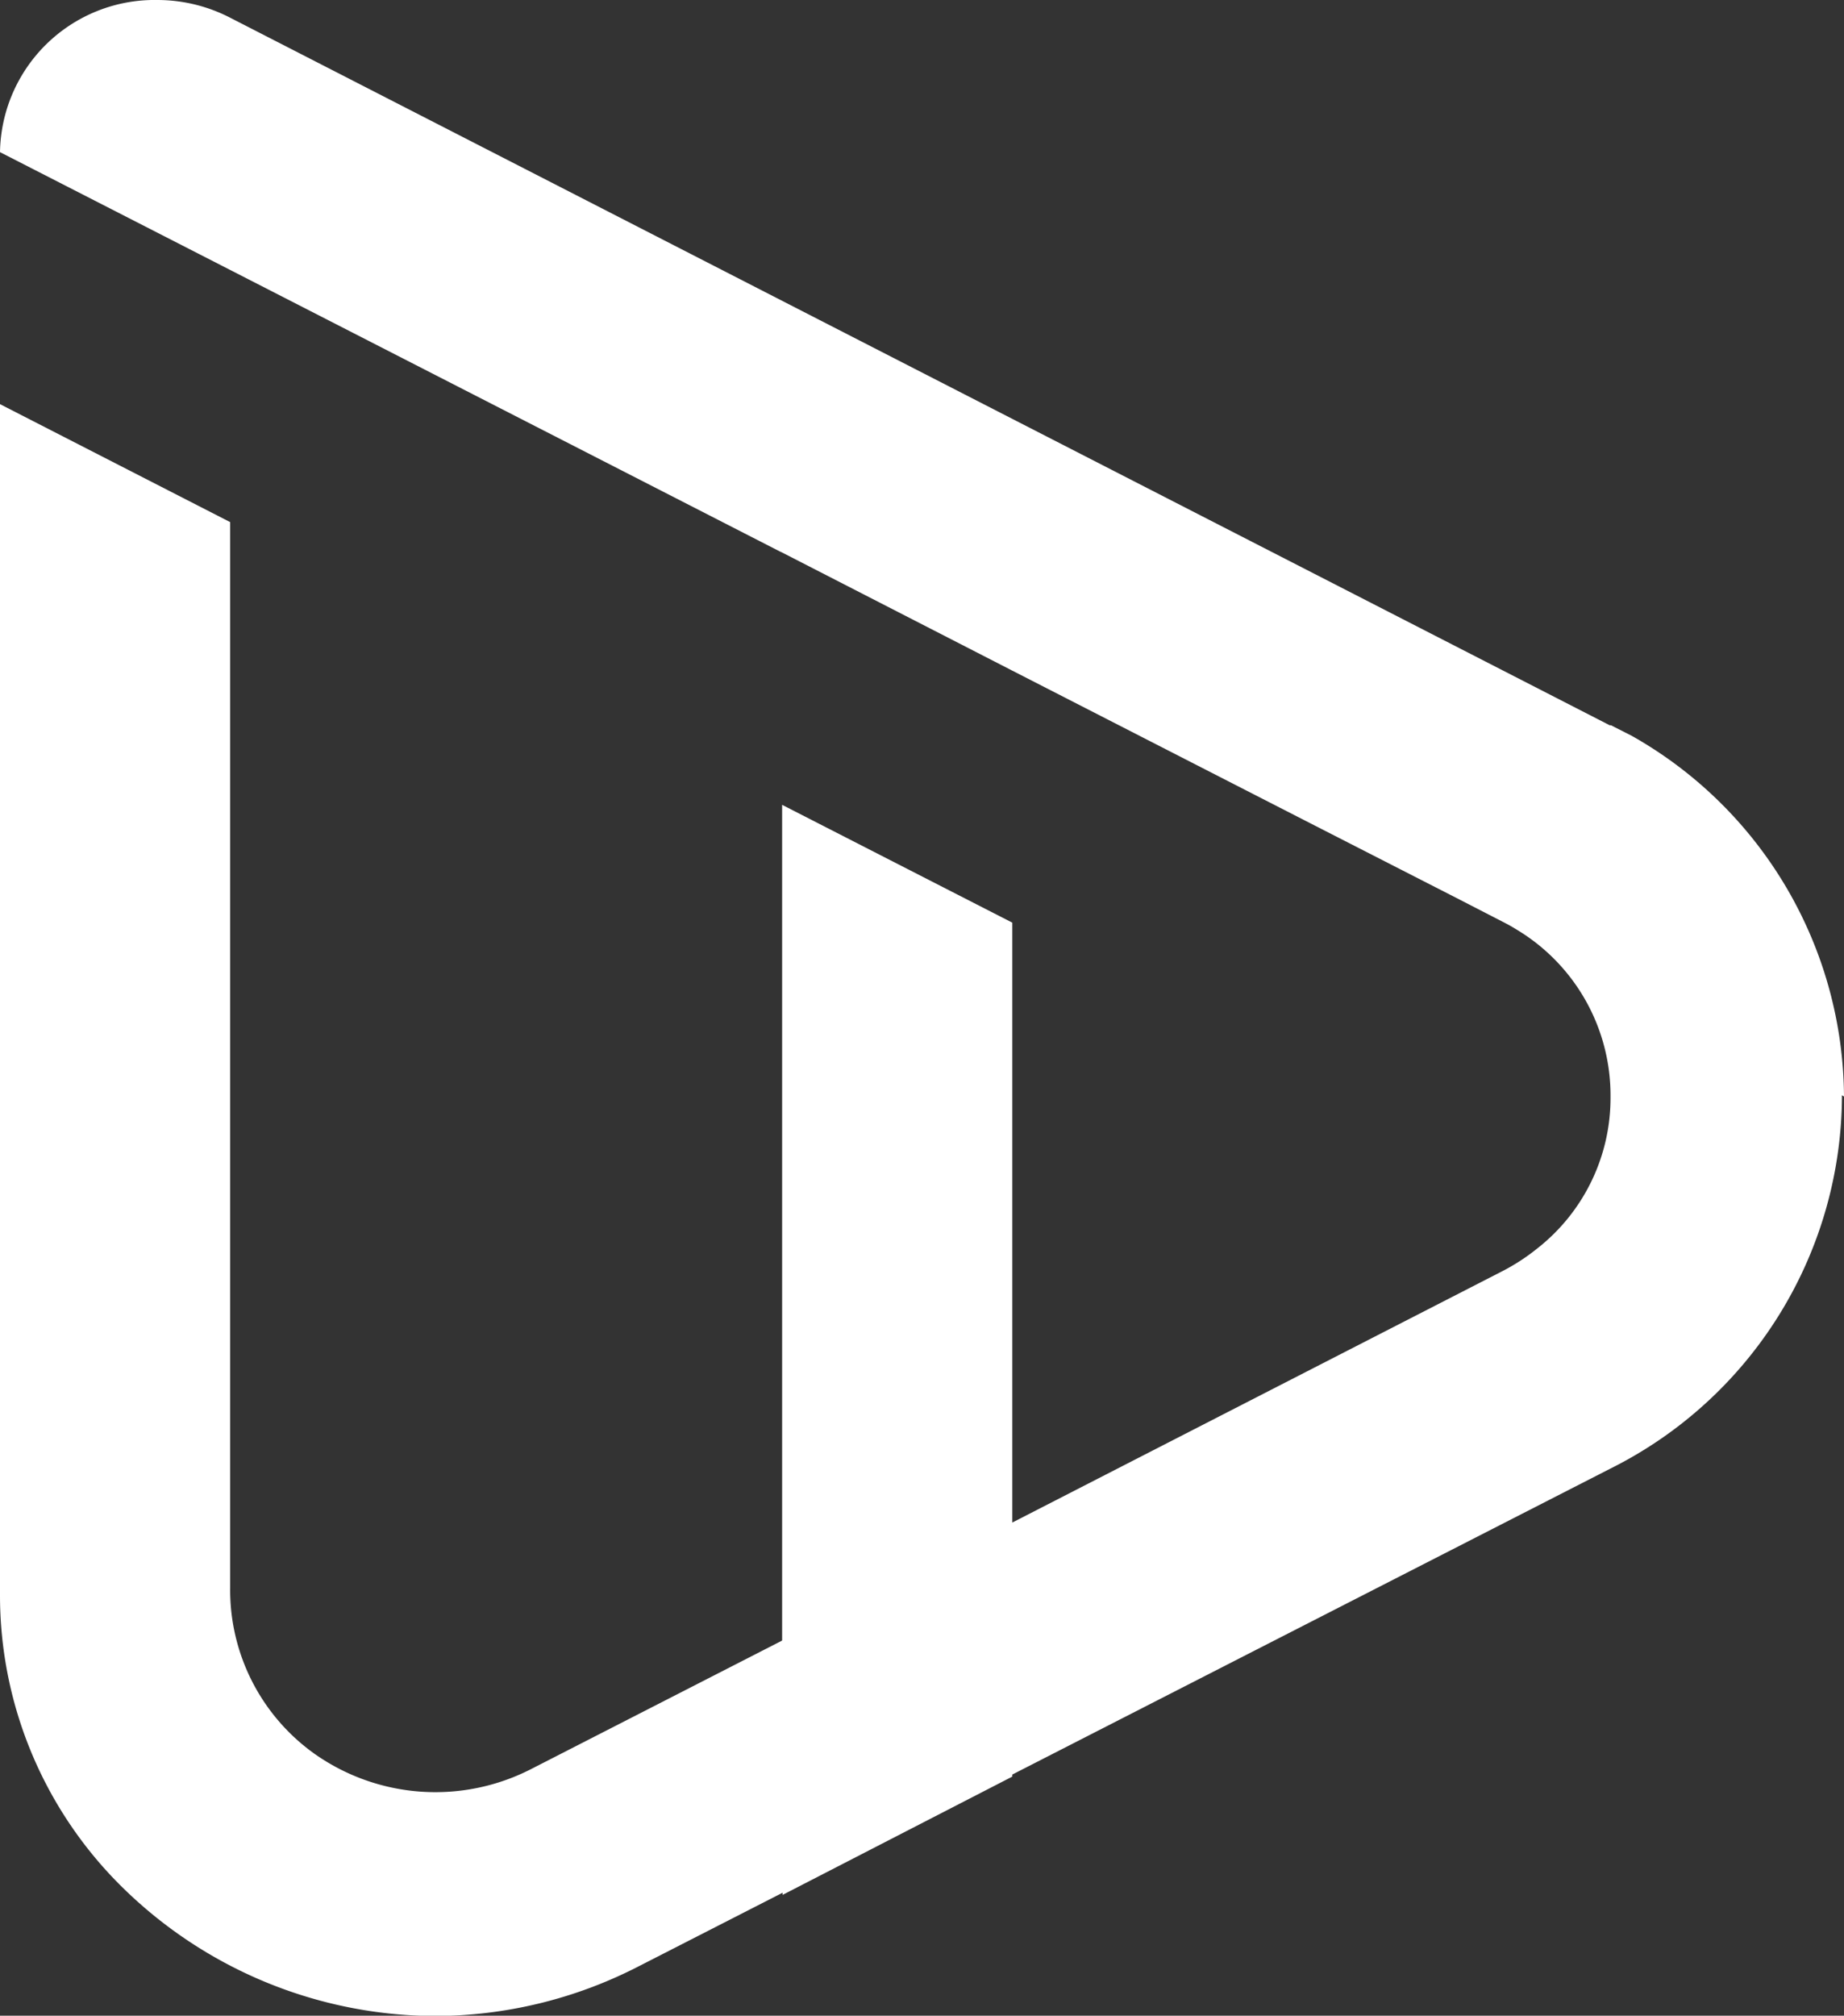 <svg xmlns="http://www.w3.org/2000/svg" viewBox="0 0 117.13 127.98"><rect x="0" y="0" width="117.13" height="127.98" fill="#333333" stroke="none"/><defs><style>.cls-1{fill:#fff;}</style></defs><g id="Layer_2" data-name="Layer 2"><g id="Camada_1" data-name="Camada 1"><path class="cls-1" d="M117.13,69.62a26.47,26.47,0,0,0-13.48-22.9l-1.32-.67-.08,0L14.63,1.13A10.09,10.09,0,0,0,10,0,9.82,9.82,0,0,0,0,9.66l14.62,7.48h0L49.51,35l.17.08h0L64.3,42.58h0l18.91,9.68,9.55,4.88,2.7,1.39c.28.14.57.3.84.47a12.28,12.28,0,0,1,6,10.63,12.14,12.14,0,0,1-4.67,9.65,13.06,13.06,0,0,1-2.26,1.46L64.3,96.67V58.58L49.68,51.1v53.06l-.17.09L33.7,112.34a13.33,13.33,0,0,1-13.74-1,12.77,12.77,0,0,1-5.34-10.5V33.15L0,25.66v75.57a26,26,0,0,0,8,18.82A28.45,28.45,0,0,0,27.56,128h.05a28.35,28.35,0,0,0,12.93-3.14l9-4.6.17-.09v.14L64.3,112.8v-.13l38-19.43A26.54,26.54,0,0,0,117,69.63v-.09Z"/></g></g></svg>